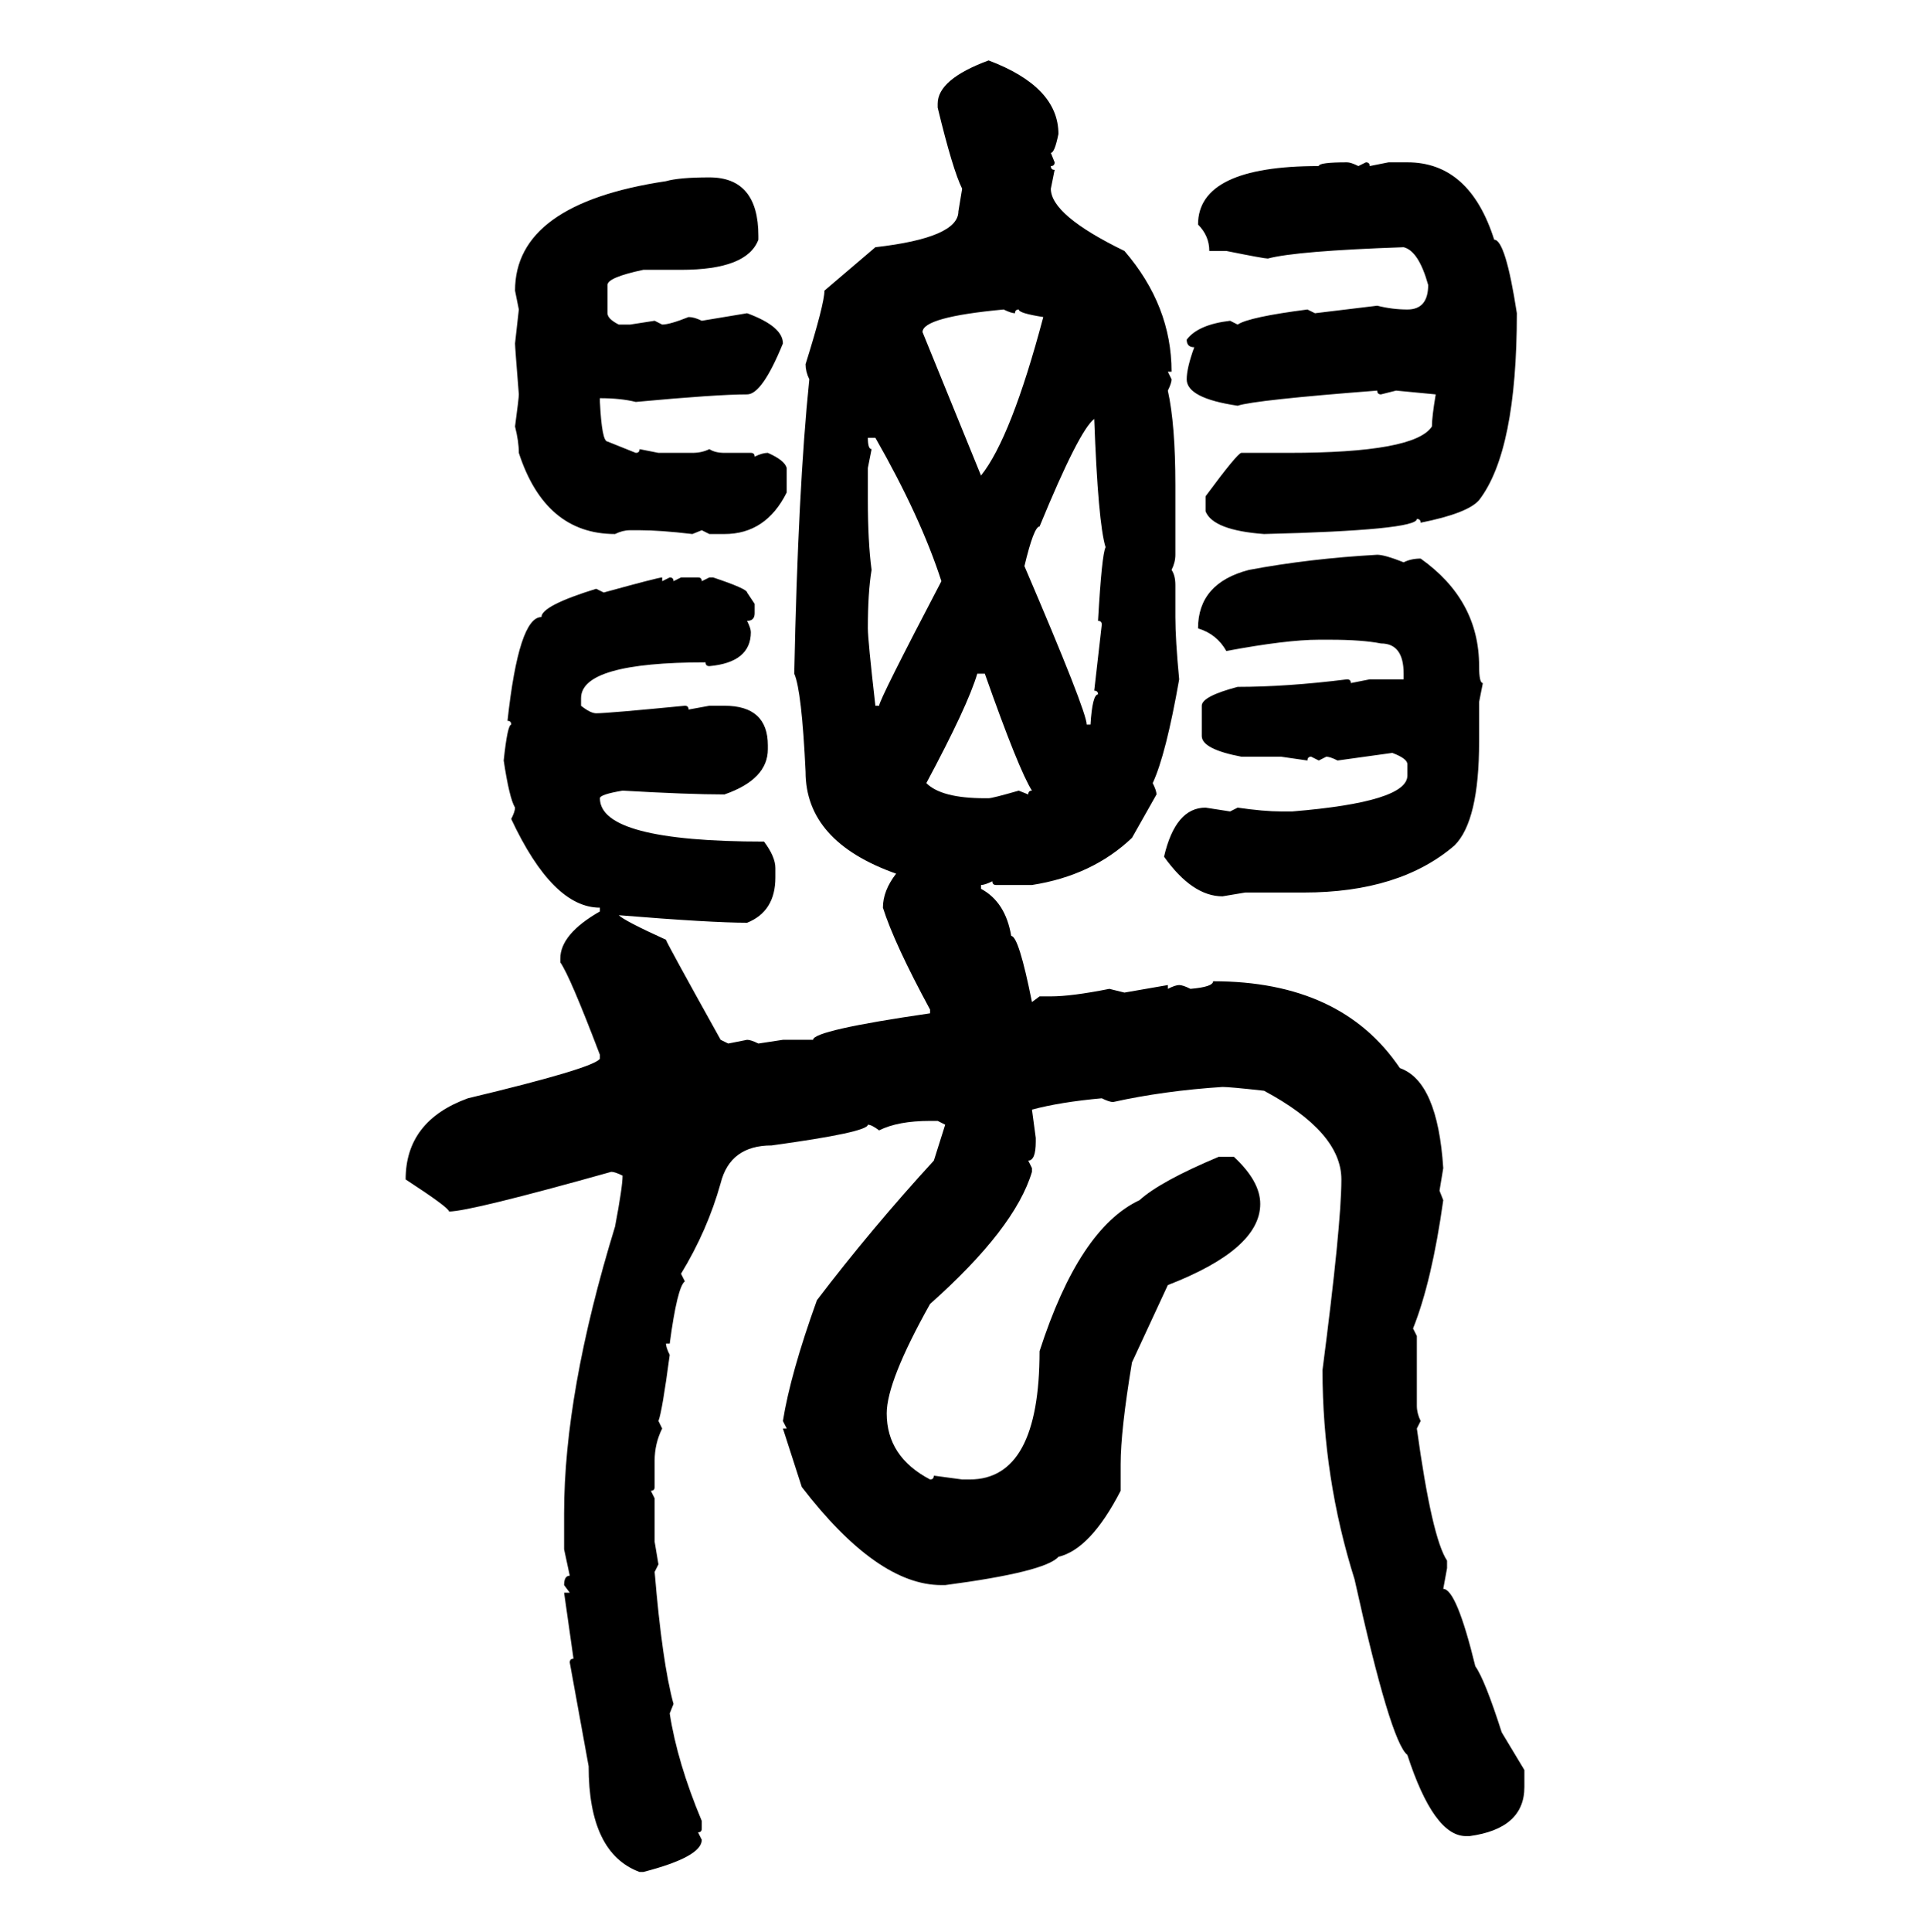 <svg xmlns="http://www.w3.org/2000/svg" xmlns:xlink="http://www.w3.org/1999/xlink" width="299.707" height="300"><path d="M153.52 9.38L153.52 9.38Q164.36 13.48 164.36 20.80L164.36 20.80Q163.77 23.73 163.18 23.73L163.18 23.73L163.77 25.20Q163.77 25.78 163.18 25.78L163.18 25.78Q163.18 26.37 163.77 26.37L163.77 26.37L163.18 29.30Q163.18 33.40 174.61 38.96L174.61 38.96Q181.93 47.46 181.93 57.71L181.93 57.71L181.35 57.71L181.93 58.89Q181.93 59.47 181.35 60.64L181.35 60.64Q182.52 65.92 182.52 75.29L182.52 75.29L182.52 86.13Q182.52 87.30 181.93 88.48L181.93 88.48Q182.52 89.36 182.52 90.82L182.52 90.82L182.52 95.80Q182.52 99.32 183.11 105.47L183.11 105.47Q181.05 117.19 179.00 121.58L179.00 121.58Q179.59 122.75 179.59 123.34L179.59 123.34L175.78 130.08Q169.63 135.94 160.25 137.40L160.25 137.40L154.69 137.40Q154.10 137.40 154.10 136.82L154.10 136.82Q152.93 137.40 152.34 137.40L152.34 137.40L152.34 137.99Q156.15 140.04 157.03 145.31L157.03 145.31Q158.20 145.31 160.25 155.57L160.25 155.57L161.43 154.69L163.18 154.69Q166.41 154.69 172.27 153.52L172.27 153.52L174.61 154.10L181.35 152.93L181.35 153.52Q182.52 152.93 183.11 152.93L183.11 152.93Q183.69 152.93 184.86 153.52L184.86 153.52Q188.38 153.22 188.38 152.34L188.38 152.34Q208.30 152.34 217.38 165.82L217.38 165.82Q223.24 167.87 224.12 181.35L224.12 181.35L223.54 184.86L224.12 186.33Q222.36 198.93 219.43 206.25L219.43 206.25L220.02 207.42L220.02 218.26Q220.02 219.43 220.61 220.61L220.61 220.61L220.02 221.78Q222.36 238.77 224.71 242.29L224.71 242.29L224.71 243.46L224.12 246.68Q226.17 246.68 229.10 258.69L229.10 258.69Q230.57 260.74 233.20 268.95L233.20 268.95L236.72 274.80L236.72 277.44Q236.72 283.89 228.22 285.06L228.22 285.06L227.64 285.06Q222.66 285.06 218.55 272.46L218.55 272.46Q215.92 270.41 210.35 245.21L210.35 245.21Q205.37 229.39 205.37 212.70L205.37 212.70Q208.30 190.14 208.30 183.11L208.30 183.11Q208.30 175.78 196.29 169.34L196.29 169.34Q191.02 168.75 189.84 168.75L189.84 168.75Q180.76 169.34 172.85 171.09L172.85 171.09Q172.27 171.09 171.09 170.51L171.09 170.51Q164.65 171.09 160.25 172.27L160.25 172.27L160.84 176.66L160.84 177.25Q160.84 180.18 159.67 180.18L159.67 180.18L160.25 181.35L160.25 181.93Q157.62 190.72 144.43 202.44L144.43 202.44Q137.70 214.45 137.70 219.43L137.70 219.43Q137.70 226.17 144.43 229.69L144.43 229.69Q145.02 229.69 145.02 229.10L145.02 229.10L149.41 229.69L150.59 229.69Q161.43 229.69 161.43 209.77L161.43 209.77Q167.58 190.72 176.95 186.33L176.95 186.33Q180.18 183.40 189.26 179.59L189.26 179.59L191.60 179.59Q195.70 183.40 195.70 186.91L195.70 186.91Q195.70 193.95 181.35 199.51L181.35 199.51L175.78 211.52Q174.02 222.07 174.02 227.34L174.02 227.34L174.02 231.45Q169.34 240.53 164.36 241.70L164.36 241.70Q162.30 244.04 146.78 246.09L146.78 246.09L146.19 246.09Q136.23 246.09 124.51 230.86L124.51 230.86L121.58 221.78L122.17 221.78L121.58 220.61Q122.75 213.28 126.86 201.86L126.86 201.86Q135.35 190.72 145.02 180.18L145.02 180.18L146.78 174.61L145.61 174.02L144.43 174.02Q139.45 174.02 136.52 175.49L136.52 175.49Q135.35 174.61 134.77 174.61L134.77 174.61Q134.77 175.78 119.82 177.83L119.82 177.83Q113.38 177.83 111.91 183.69L111.91 183.69Q109.86 191.02 105.76 197.75L105.76 197.75L106.35 198.93Q105.18 199.80 104.00 208.59L104.00 208.59L103.42 208.59Q103.42 209.18 104.00 210.35L104.00 210.35Q102.83 219.14 102.25 220.61L102.25 220.61L102.83 221.78Q101.66 224.12 101.66 226.76L101.66 226.76L101.66 230.86Q101.66 231.45 101.07 231.45L101.07 231.45L101.66 232.62L101.66 239.36L102.25 242.87L101.66 244.04Q102.83 258.11 104.59 264.55L104.59 264.55L104.00 266.02Q105.18 273.63 108.98 282.71L108.98 282.71L108.98 283.89Q108.98 284.47 108.40 284.47L108.40 284.47L108.98 285.64Q108.98 288.28 99.90 290.63L99.90 290.63L99.32 290.63Q91.41 287.70 91.41 274.22L91.41 274.22L88.48 258.11Q88.48 257.52 89.06 257.52L89.06 257.52L87.60 247.27L88.48 247.27L87.60 246.09Q87.60 244.63 88.48 244.63L88.48 244.63L87.60 240.53L87.60 234.96Q87.60 216.21 95.51 190.43L95.51 190.43Q96.68 184.28 96.68 182.52L96.68 182.52Q95.51 181.93 94.92 181.93L94.92 181.93Q72.95 188.09 69.73 188.09L69.73 188.09Q69.73 187.50 62.99 183.11L62.99 183.11Q62.99 174.02 72.66 170.51L72.66 170.51Q92.29 165.82 93.16 164.36L93.16 164.36L93.16 163.77Q88.48 151.46 87.01 149.41L87.01 149.41L87.01 148.83Q87.01 145.02 93.16 141.50L93.16 141.50L93.16 140.92Q85.84 140.92 79.39 127.15L79.39 127.15Q79.98 125.98 79.98 125.39L79.98 125.39Q79.10 123.93 78.22 118.07L78.22 118.07Q78.81 112.50 79.39 112.50L79.39 112.50Q79.39 111.91 78.81 111.91L78.81 111.91Q80.57 95.80 84.08 95.80L84.08 95.80Q84.08 94.04 92.58 91.41L92.58 91.41L93.75 91.99Q102.25 89.65 102.83 89.65L102.83 89.65L102.83 90.23L104.00 89.65Q104.59 89.65 104.59 90.23L104.59 90.23L105.76 89.65L108.40 89.65Q108.98 89.65 108.98 90.23L108.98 90.23L110.16 89.65L110.74 89.65Q116.02 91.41 116.02 91.99L116.02 91.99L117.19 93.75L117.19 95.21Q117.19 96.39 116.02 96.39L116.02 96.39Q116.60 97.56 116.60 98.14L116.60 98.14Q116.60 102.83 110.16 103.42L110.16 103.42Q109.57 103.42 109.57 102.83L109.57 102.83Q90.23 102.83 90.23 108.40L90.23 108.40L90.23 109.57Q91.70 110.74 92.58 110.74L92.58 110.74Q94.34 110.74 106.35 109.57L106.35 109.57Q106.93 109.57 106.93 110.16L106.93 110.16L110.16 109.57L112.50 109.57Q119.24 109.57 119.24 115.72L119.24 115.72L119.24 116.31Q119.24 121.00 112.50 123.34L112.50 123.34Q106.93 123.34 96.68 122.75L96.68 122.75Q93.16 123.34 93.16 123.93L93.16 123.93Q93.16 130.66 118.65 130.66L118.65 130.66Q120.41 133.01 120.41 134.77L120.41 134.77L120.41 136.23Q120.41 141.50 116.02 143.26L116.02 143.26Q110.45 143.26 96.09 142.09L96.09 142.09Q96.97 142.97 103.42 145.90L103.42 145.90Q103.42 146.19 111.91 161.43L111.91 161.43L113.09 162.01L116.02 161.43Q116.60 161.43 117.77 162.01L117.77 162.01L121.58 161.43L126.27 161.43Q126.27 159.96 144.43 157.32L144.43 157.32L144.43 156.74Q138.87 146.48 137.11 140.92L137.11 140.92Q137.11 138.28 139.16 135.64L139.16 135.64Q125.10 130.66 125.10 119.82L125.10 119.82Q124.51 107.23 123.34 104.59L123.34 104.59Q123.93 75.88 125.68 58.89L125.68 58.89Q125.10 57.71 125.10 56.54L125.10 56.54Q128.03 47.17 128.03 45.12L128.03 45.12L135.94 38.38Q148.83 36.91 148.83 32.81L148.83 32.81L149.41 29.30Q147.95 26.37 145.61 16.70L145.61 16.70L145.61 16.11Q145.61 12.30 153.52 9.38ZM209.18 25.20L209.18 25.20Q209.77 25.20 210.94 25.78L210.94 25.78L212.11 25.20Q212.70 25.20 212.70 25.78L212.70 25.78L215.63 25.20L218.55 25.20Q228.22 25.20 232.03 37.21L232.03 37.21Q233.79 37.21 235.55 48.63L235.55 48.63Q235.55 70.02 229.69 77.64L229.69 77.64Q227.93 79.69 220.61 81.15L220.61 81.15Q220.61 80.57 220.02 80.57L220.02 80.57Q220.02 82.32 196.29 82.91L196.29 82.91Q188.38 82.32 187.21 79.39L187.21 79.39L187.21 77.05Q192.19 70.31 192.77 70.31L192.77 70.31L200.10 70.31Q219.73 70.31 222.36 66.21L222.36 66.21Q222.36 64.75 222.95 61.23L222.95 61.23L216.80 60.64L214.45 61.23Q213.87 61.23 213.87 60.64L213.87 60.64Q194.82 62.11 192.19 62.99L192.19 62.99Q184.28 61.82 184.28 58.89L184.28 58.89Q184.28 57.13 185.45 53.91L185.45 53.91Q184.28 53.91 184.28 52.73L184.28 52.73Q186.04 50.39 191.02 49.80L191.02 49.80L192.19 50.39Q193.95 49.22 203.03 48.05L203.03 48.05L204.20 48.63L213.87 47.46Q216.21 48.05 218.55 48.05L218.55 48.05Q221.78 48.05 221.78 44.24L221.78 44.24Q220.31 38.96 217.97 38.38L217.97 38.38Q201.27 38.96 196.88 40.14L196.88 40.14Q196.29 40.14 190.43 38.96L190.43 38.96L187.79 38.96Q187.79 36.62 186.04 34.86L186.04 34.86Q186.04 25.78 204.79 25.78L204.79 25.78Q204.79 25.20 209.18 25.20ZM110.16 27.54L110.16 27.54Q117.77 27.54 117.77 36.62L117.77 36.62L117.77 37.21Q116.02 41.89 105.76 41.89L105.76 41.89L99.90 41.89Q94.34 43.07 94.34 44.24L94.34 44.24L94.34 48.63Q94.34 49.51 96.09 50.39L96.09 50.39L97.85 50.39L101.66 49.80L102.83 50.39Q104.00 50.39 106.93 49.22L106.93 49.22Q107.81 49.22 108.98 49.80L108.98 49.80L116.02 48.63Q121.58 50.68 121.58 53.32L121.58 53.32Q118.36 61.23 116.02 61.23L116.02 61.23Q111.33 61.23 98.73 62.40L98.73 62.40Q96.39 61.82 93.16 61.82L93.16 61.82L93.16 62.40Q93.46 68.55 94.34 68.55L94.34 68.55L98.73 70.31Q99.32 70.31 99.32 69.73L99.32 69.73L102.25 70.31L107.52 70.31Q108.98 70.31 110.16 69.73L110.16 69.73Q111.04 70.31 112.50 70.31L112.50 70.31L116.60 70.31Q117.19 70.31 117.19 70.90L117.19 70.90Q118.36 70.31 119.24 70.31L119.24 70.31Q121.88 71.48 122.17 72.66L122.17 72.66L122.17 76.46Q118.95 82.91 112.50 82.91L112.50 82.91L110.16 82.91L108.98 82.32L107.52 82.91Q102.54 82.32 99.32 82.32L99.32 82.32L97.85 82.32Q96.68 82.32 95.51 82.91L95.51 82.91Q84.67 82.91 80.57 70.31L80.57 70.31Q80.57 68.55 79.98 66.21L79.98 66.21Q80.57 61.82 80.57 61.23L80.57 61.23Q79.98 53.91 79.98 53.32L79.98 53.32L80.57 48.05L79.98 45.12Q79.98 31.64 103.42 28.13L103.42 28.13Q105.47 27.54 110.16 27.54ZM143.26 51.56L143.26 51.56L152.34 73.83Q157.03 67.97 162.01 49.22L162.01 49.22Q158.20 48.63 158.20 48.05L158.20 48.05Q157.62 48.05 157.62 48.63L157.62 48.63Q157.03 48.63 155.86 48.05L155.86 48.05Q143.26 49.22 143.26 51.56ZM159.08 87.89L159.08 87.89Q168.75 110.45 168.75 112.50L168.75 112.50L169.34 112.50Q169.63 107.81 170.51 107.81L170.51 107.81Q170.51 107.23 169.92 107.23L169.92 107.23L171.09 96.97Q171.09 96.39 170.51 96.39L170.51 96.39Q171.09 86.13 171.68 84.96L171.68 84.96Q170.51 81.15 169.92 65.04L169.92 65.04Q167.58 66.80 161.43 81.74L161.43 81.74Q160.55 81.74 159.08 87.89ZM135.94 67.97L134.77 67.97Q134.77 69.73 135.35 69.73L135.35 69.73L134.77 72.66L134.77 77.64Q134.77 84.08 135.35 88.48L135.35 88.48Q134.77 91.99 134.77 97.56L134.77 97.56Q134.77 99.32 135.94 109.57L135.94 109.57L136.52 109.57Q136.52 108.69 146.19 90.23L146.19 90.23Q142.97 80.27 135.94 67.97L135.94 67.97ZM213.87 86.13L213.87 86.13Q215.04 86.13 217.97 87.30L217.97 87.30Q219.14 86.72 220.61 86.72L220.61 86.72Q229.69 93.16 229.69 103.42L229.69 103.42Q229.69 106.05 230.27 106.05L230.27 106.05L229.69 108.98L229.69 115.14Q229.69 127.44 225.88 131.25L225.88 131.25Q217.38 138.57 202.44 138.57L202.44 138.57L193.36 138.57L189.84 139.16Q185.16 139.16 180.76 133.01L180.76 133.01Q182.52 125.39 187.21 125.39L187.21 125.39L191.02 125.98L192.19 125.39Q196.29 125.98 198.93 125.98L198.93 125.98L200.68 125.98Q218.55 124.51 218.55 120.41L218.55 120.41L218.55 118.65Q218.55 117.77 216.21 116.89L216.21 116.89L207.71 118.07Q206.54 117.48 205.96 117.48L205.96 117.48L204.79 118.07L203.61 117.48Q203.03 117.48 203.03 118.07L203.03 118.07L198.93 117.48L192.77 117.48Q186.62 116.31 186.62 114.26L186.62 114.26L186.62 109.57Q186.62 108.11 192.19 106.64L192.19 106.64Q199.80 106.64 209.18 105.47L209.18 105.47Q209.77 105.47 209.77 106.05L209.77 106.05L212.70 105.47L217.97 105.47L217.97 104.59Q217.97 99.90 214.45 99.90L214.45 99.90Q211.52 99.32 206.54 99.32L206.54 99.32L204.79 99.32Q199.80 99.32 190.43 101.07L190.43 101.07Q188.96 98.44 186.04 97.56L186.04 97.56Q186.04 90.53 193.95 88.48L193.95 88.48Q203.32 86.72 213.87 86.13ZM152.93 104.59L151.76 104.59Q150.29 109.57 143.85 121.58L143.85 121.58Q146.19 123.93 152.93 123.93L152.93 123.93L153.52 123.93Q154.10 123.93 158.20 122.75L158.20 122.75L159.67 123.34Q159.67 122.75 160.25 122.75L160.25 122.75Q158.20 119.53 152.93 104.59L152.93 104.59Z"/></svg>